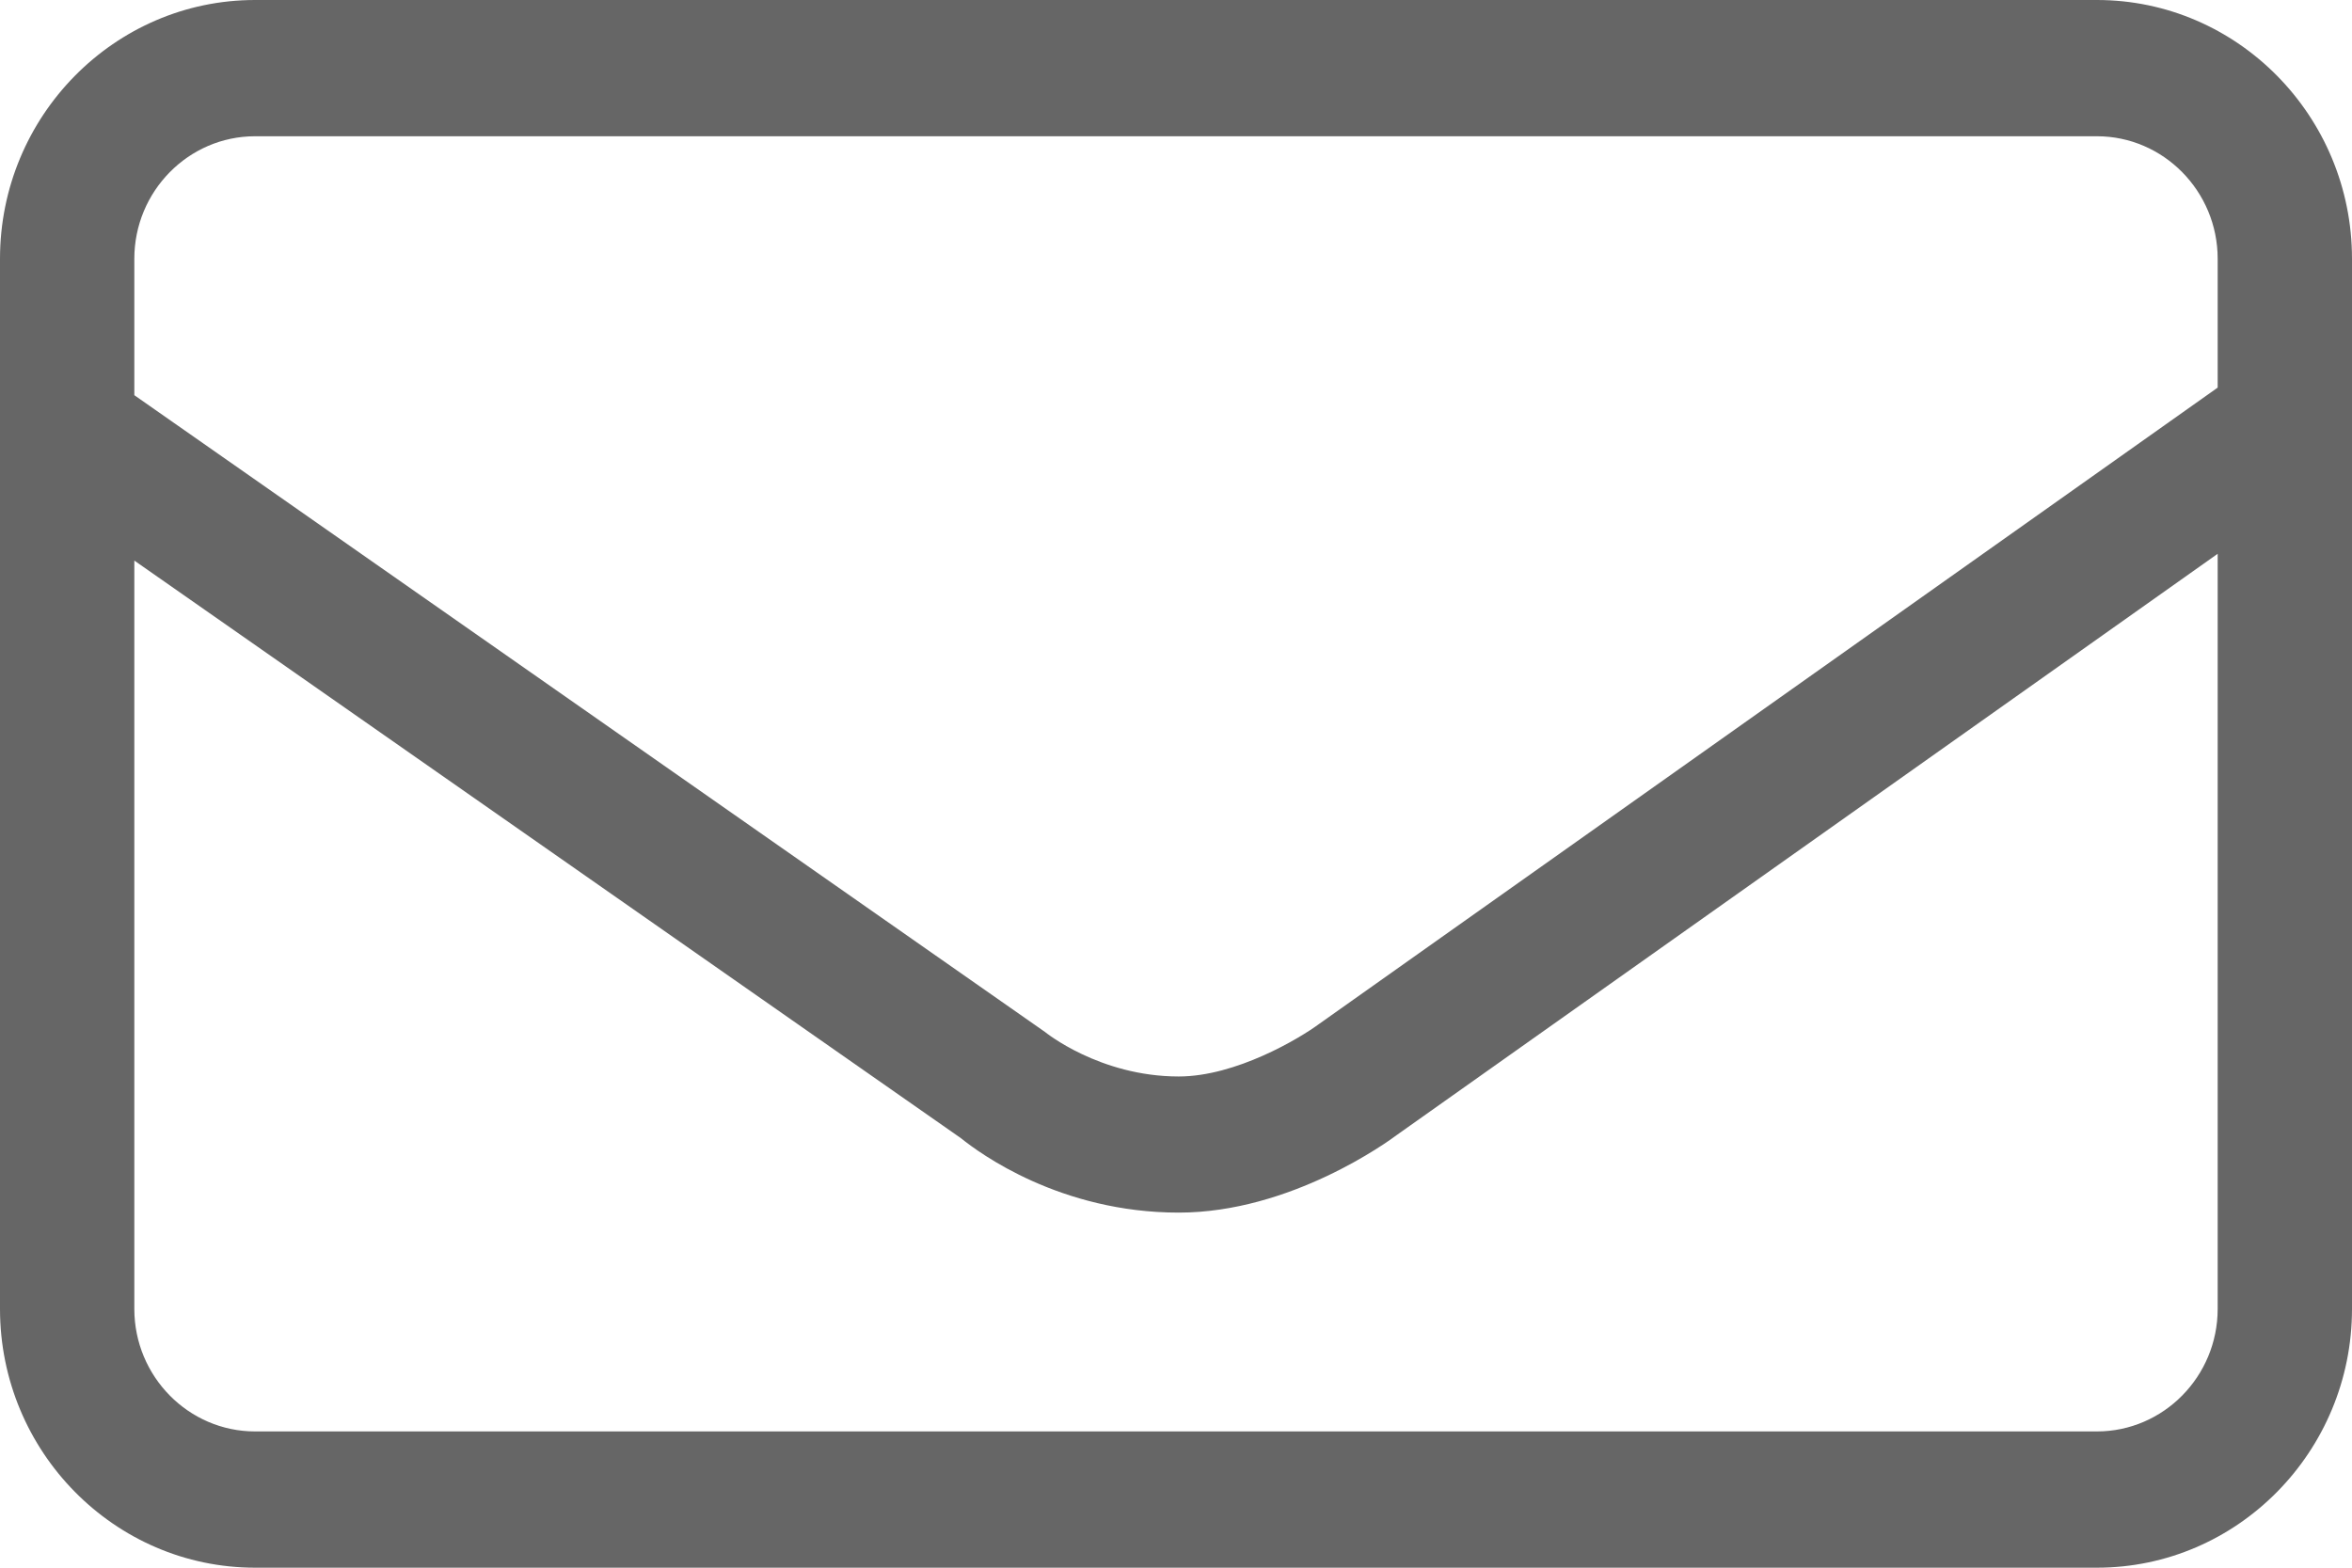 <?xml version="1.0" encoding="UTF-8"?>
<svg width="18px" height="12px" viewBox="0 0 18 12" version="1.1" xmlns="http://www.w3.org/2000/svg" xmlns:xlink="http://www.w3.org/1999/xlink">
    <!-- Generator: Sketch 47.1 (45422) - http://www.bohemiancoding.com/sketch -->
    <title>Shape</title>
    <desc>Created with Sketch.</desc>
    <defs></defs>
    <g id="Design" stroke="none" stroke-width="1" fill="none" fill-rule="evenodd">
        <g id="Desktop-HD-Copy" transform="translate(-1040, -2981)" fill-rule="nonzero" fill="#666666">
            <g id="Group-4" transform="translate(0, 2847)">
                <path d="M1056.048,134 L1041.952,134 C1040.876,134 1040,134.889 1040,135.981 L1040,144.019 C1040,145.111 1040.876,146 1041.952,146 L1056.048,146 C1057.124,146 1058,145.111 1058,144.019 L1058,135.981 C1058,134.889 1057.124,134 1056.048,134 Z M1041.952,135.043 L1056.048,135.043 C1056.557,135.043 1056.972,135.464 1056.972,135.981 L1056.972,136.967 L1050.095,141.838 C1049.945,141.949 1049.458,142.24 1049.021,142.24 C1048.414,142.24 1047.997,141.899 1047.997,141.899 L1041.028,137.025 L1041.028,135.981 C1041.028,135.464 1041.443,135.043 1041.952,135.043 Z M1056.048,144.957 L1041.952,144.957 C1041.443,144.957 1041.028,144.536 1041.028,144.019 L1041.028,138.291 L1047.355,142.713 C1047.496,142.827 1048.113,143.282 1049.021,143.282 C1049.877,143.282 1050.624,142.738 1050.694,142.685 L1056.972,138.239 L1056.972,144.019 C1056.972,144.536 1056.557,144.957 1056.048,144.957 Z" id="Shape"></path>
            </g>
        </g>
    </g>
</svg>